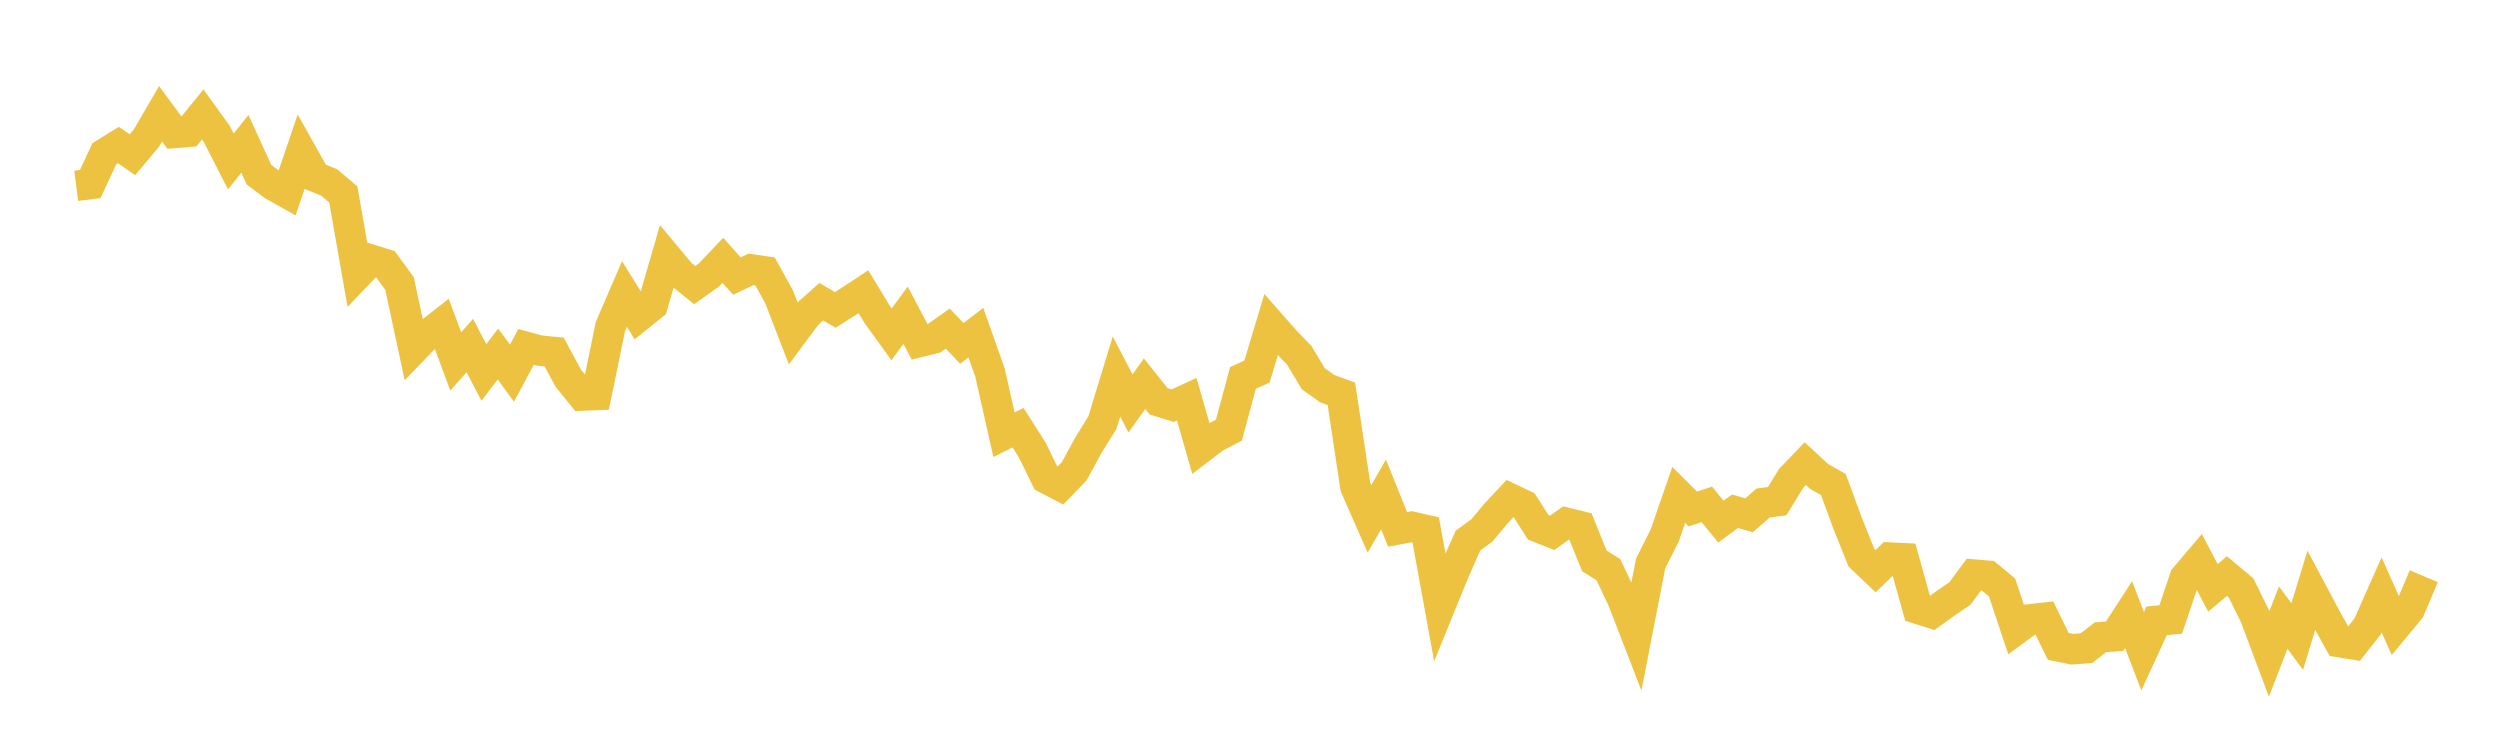 <svg width="164" height="48" xmlns="http://www.w3.org/2000/svg" xmlns:xlink="http://www.w3.org/1999/xlink"><path fill="none" stroke="rgb(237,194,64)" stroke-width="2" d="M5,12.189L5.922,12.073L6.844,10.084L7.766,9.513L8.689,10.15L9.611,9.048L10.533,7.466L11.455,8.72L12.377,8.644L13.299,7.508L14.222,8.787L15.144,10.591L16.066,9.438L16.988,11.458L17.91,12.151L18.832,12.67L19.754,9.955L20.677,11.599L21.599,11.971L22.521,12.755L23.443,18.013L24.365,17.045L25.287,17.333L26.21,18.602L27.132,22.902L28.054,21.95L28.976,21.229L29.898,23.711L30.82,22.667L31.743,24.433L32.665,23.222L33.587,24.481L34.509,22.756L35.431,23.004L36.353,23.092L37.275,24.801L38.198,25.947L39.12,25.911L40.042,21.424L40.964,19.287L41.886,20.774L42.808,20.032L43.731,16.854L44.653,17.96L45.575,18.703L46.497,18.043L47.419,17.074L48.341,18.113L49.263,17.67L50.186,17.807L51.108,19.468L52.03,21.854L52.952,20.616L53.874,19.792L54.796,20.33L55.719,19.743L56.641,19.138L57.563,20.658L58.485,21.935L59.407,20.679L60.329,22.432L61.251,22.205L62.174,21.556L63.096,22.526L64.018,21.825L64.94,24.428L65.862,28.515L66.784,28.058L67.707,29.505L68.629,31.386L69.551,31.867L70.473,30.91L71.395,29.212L72.317,27.726L73.24,24.7L74.162,26.465L75.084,25.173L76.006,26.328L76.928,26.612L77.85,26.188L78.772,29.405L79.695,28.699L80.617,28.216L81.539,24.794L82.461,24.371L83.383,21.3L84.305,22.347L85.228,23.301L86.15,24.844L87.072,25.497L87.994,25.835L88.916,31.941L89.838,34.038L90.76,32.432L91.683,34.729L92.605,34.553L93.527,34.766L94.449,39.826L95.371,37.563L96.293,35.471L97.216,34.791L98.138,33.686L99.06,32.701L99.982,33.14L100.904,34.587L101.826,34.952L102.749,34.296L103.671,34.523L104.593,36.797L105.515,37.376L106.437,39.322L107.359,41.706L108.281,36.963L109.204,35.133L110.126,32.467L111.048,33.389L111.97,33.087L112.892,34.221L113.814,33.537L114.737,33.804L115.659,33.001L116.581,32.876L117.503,31.378L118.425,30.413L119.347,31.265L120.269,31.782L121.192,34.295L122.114,36.597L123.036,37.472L123.958,36.58L124.88,36.623L125.802,39.935L126.725,40.227L127.647,39.564L128.569,38.934L129.491,37.694L130.413,37.772L131.335,38.541L132.257,41.304L133.18,40.626L134.102,40.524L135.024,42.406L135.946,42.588L136.868,42.521L137.79,41.803L138.713,41.741L139.635,40.319L140.557,42.721L141.479,40.727L142.401,40.637L143.323,37.896L144.246,36.807L145.168,38.563L146.09,37.795L147.012,38.567L147.934,40.436L148.856,42.894L149.778,40.518L150.701,41.758L151.623,38.727L152.545,40.458L153.467,42.125L154.389,42.272L155.311,41.1L156.234,39.025L157.156,41.094L158.078,39.981L159,37.8"></path></svg>